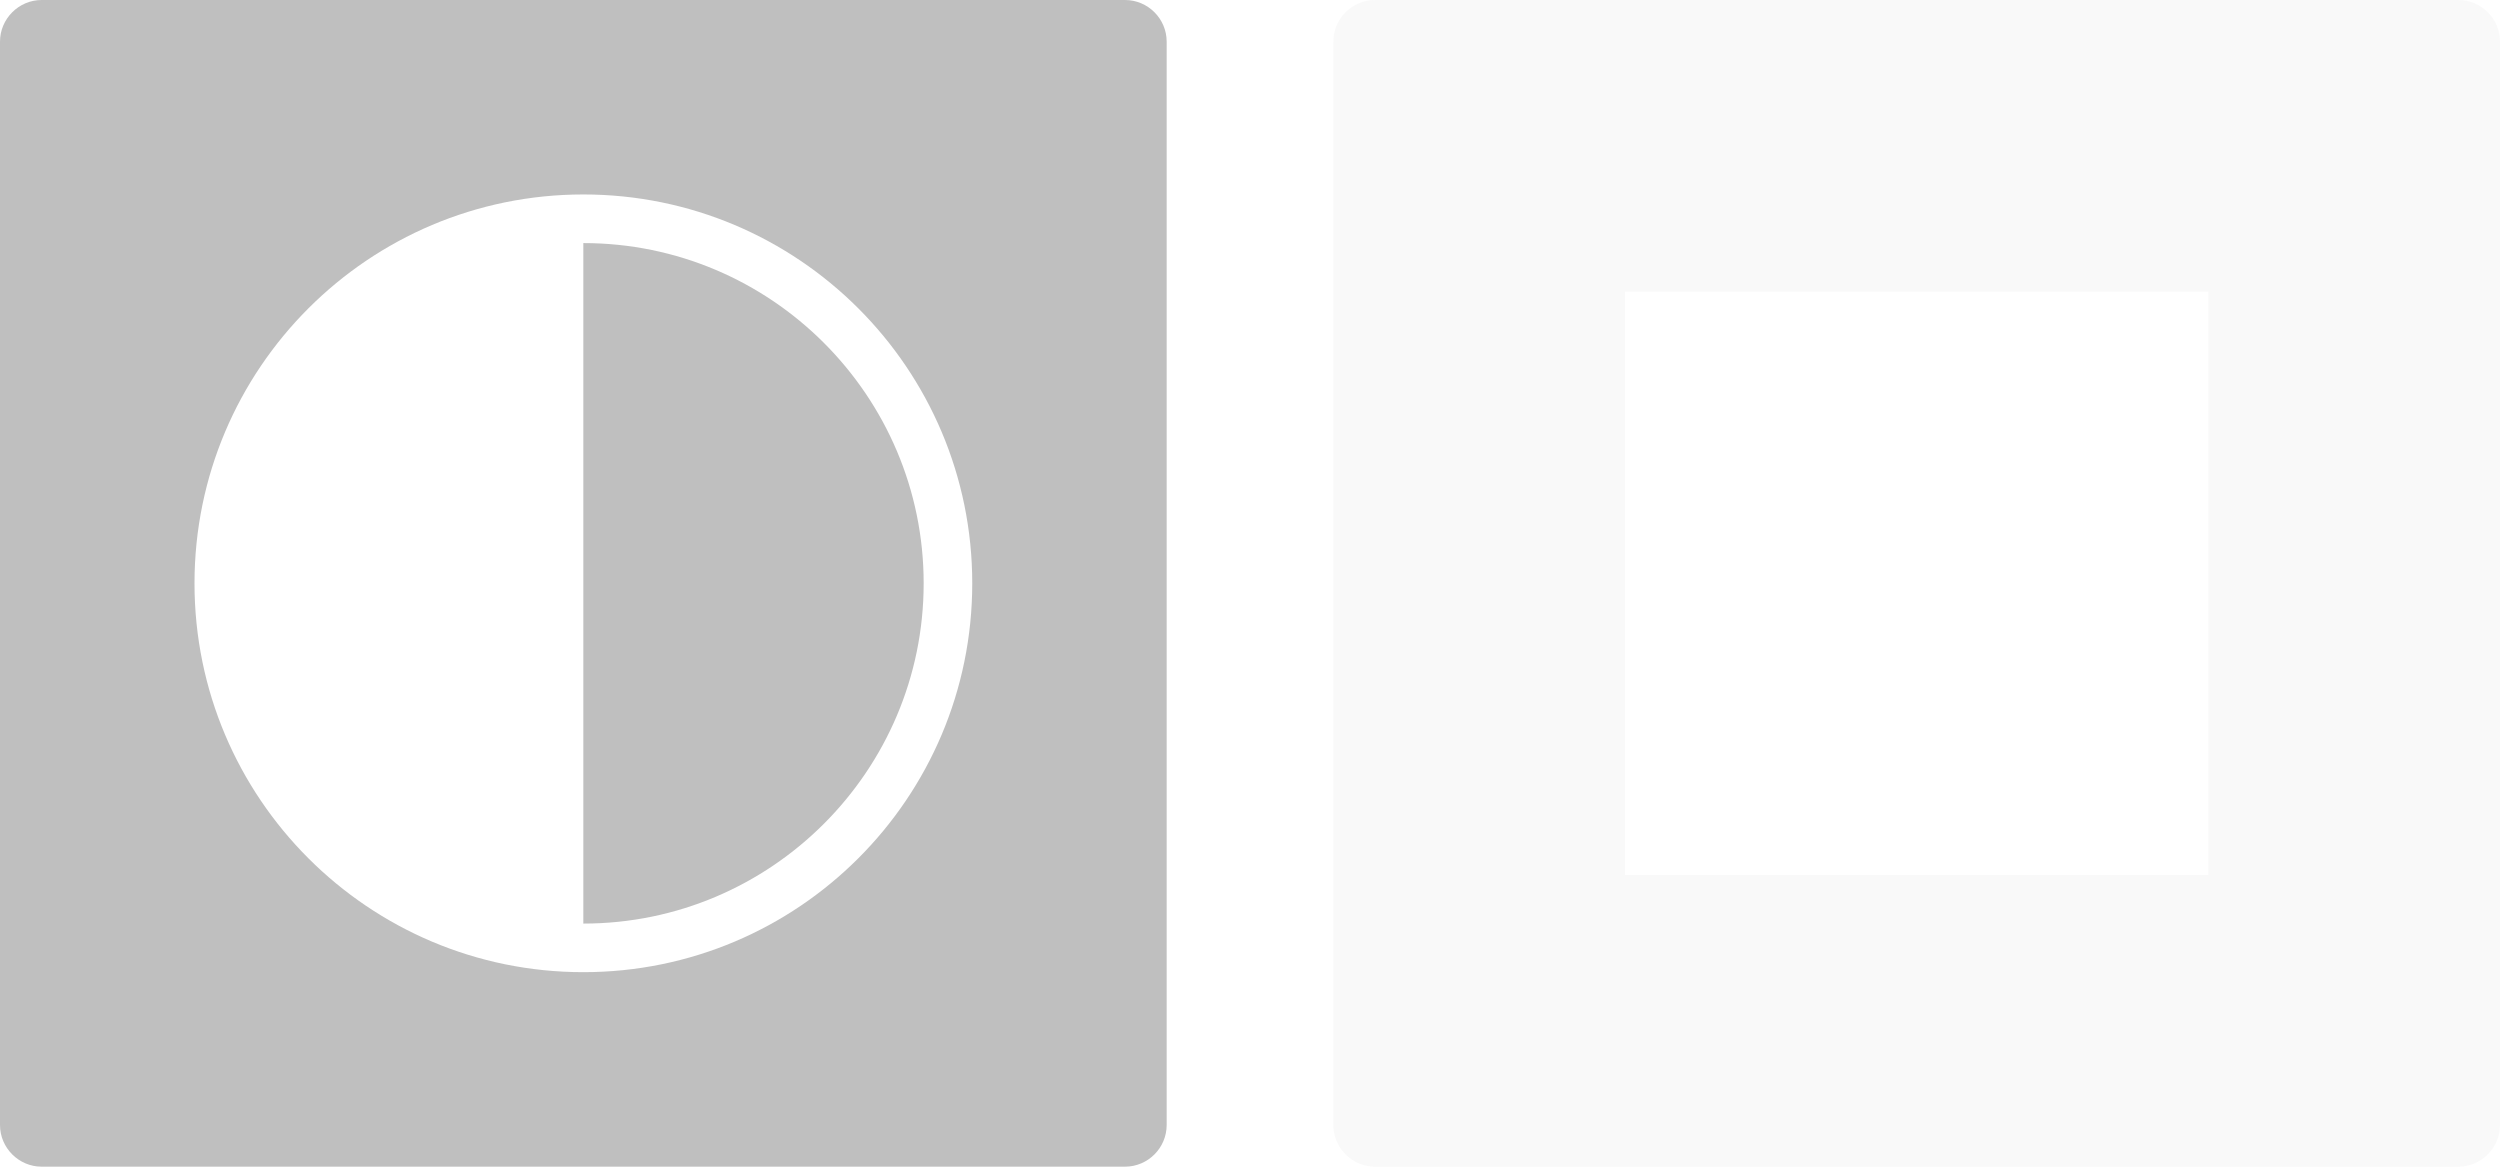 <?xml version="1.0" encoding="utf-8"?>
<!-- Generator: Adobe Illustrator 14.0.0, SVG Export Plug-In . SVG Version: 6.00 Build 43363)  -->
<!DOCTYPE svg PUBLIC "-//W3C//DTD SVG 1.1//EN" "http://www.w3.org/Graphics/SVG/1.1/DTD/svg11.dtd">
<svg version="1.1" id="レイヤー_1" xmlns="http://www.w3.org/2000/svg" xmlns:xlink="http://www.w3.org/1999/xlink" x="0px"
	 y="0px" width="60px" height="28px" viewBox="0 0 60 28" enable-background="new 0 0 60 28" xml:space="preserve">
<g>
	<path fill="#BFBFBF" d="M14,5.834v16.332c4.504,0,8.168-3.664,8.168-8.166C22.168,9.497,18.504,5.834,14,5.834z"/>
	<path fill="#BFBFBF" d="M27,0H1C0.451,0,0,0.45,0,1v26c0,0.55,0.451,1,1,1h26c0.551,0,1-0.45,1-1V1C28,0.45,27.551,0,27,0z
		 M14,23.332c-5.154,0-9.332-4.178-9.332-9.332c0-5.154,4.178-9.333,9.332-9.333S23.334,8.846,23.334,14
		C23.334,19.154,19.154,23.332,14,23.332z"/>
</g>
<path opacity="0.1" fill="#BFBFBF" enable-background="new    " d="M59,0H33c-0.549,0-1,0.45-1,1v26c0,0.55,0.451,1,1,1h26
	c0.551,0,1-0.45,1-1V1C60,0.45,59.551,0,59,0z M53,21H39V7h14V21z"/>
</svg>
